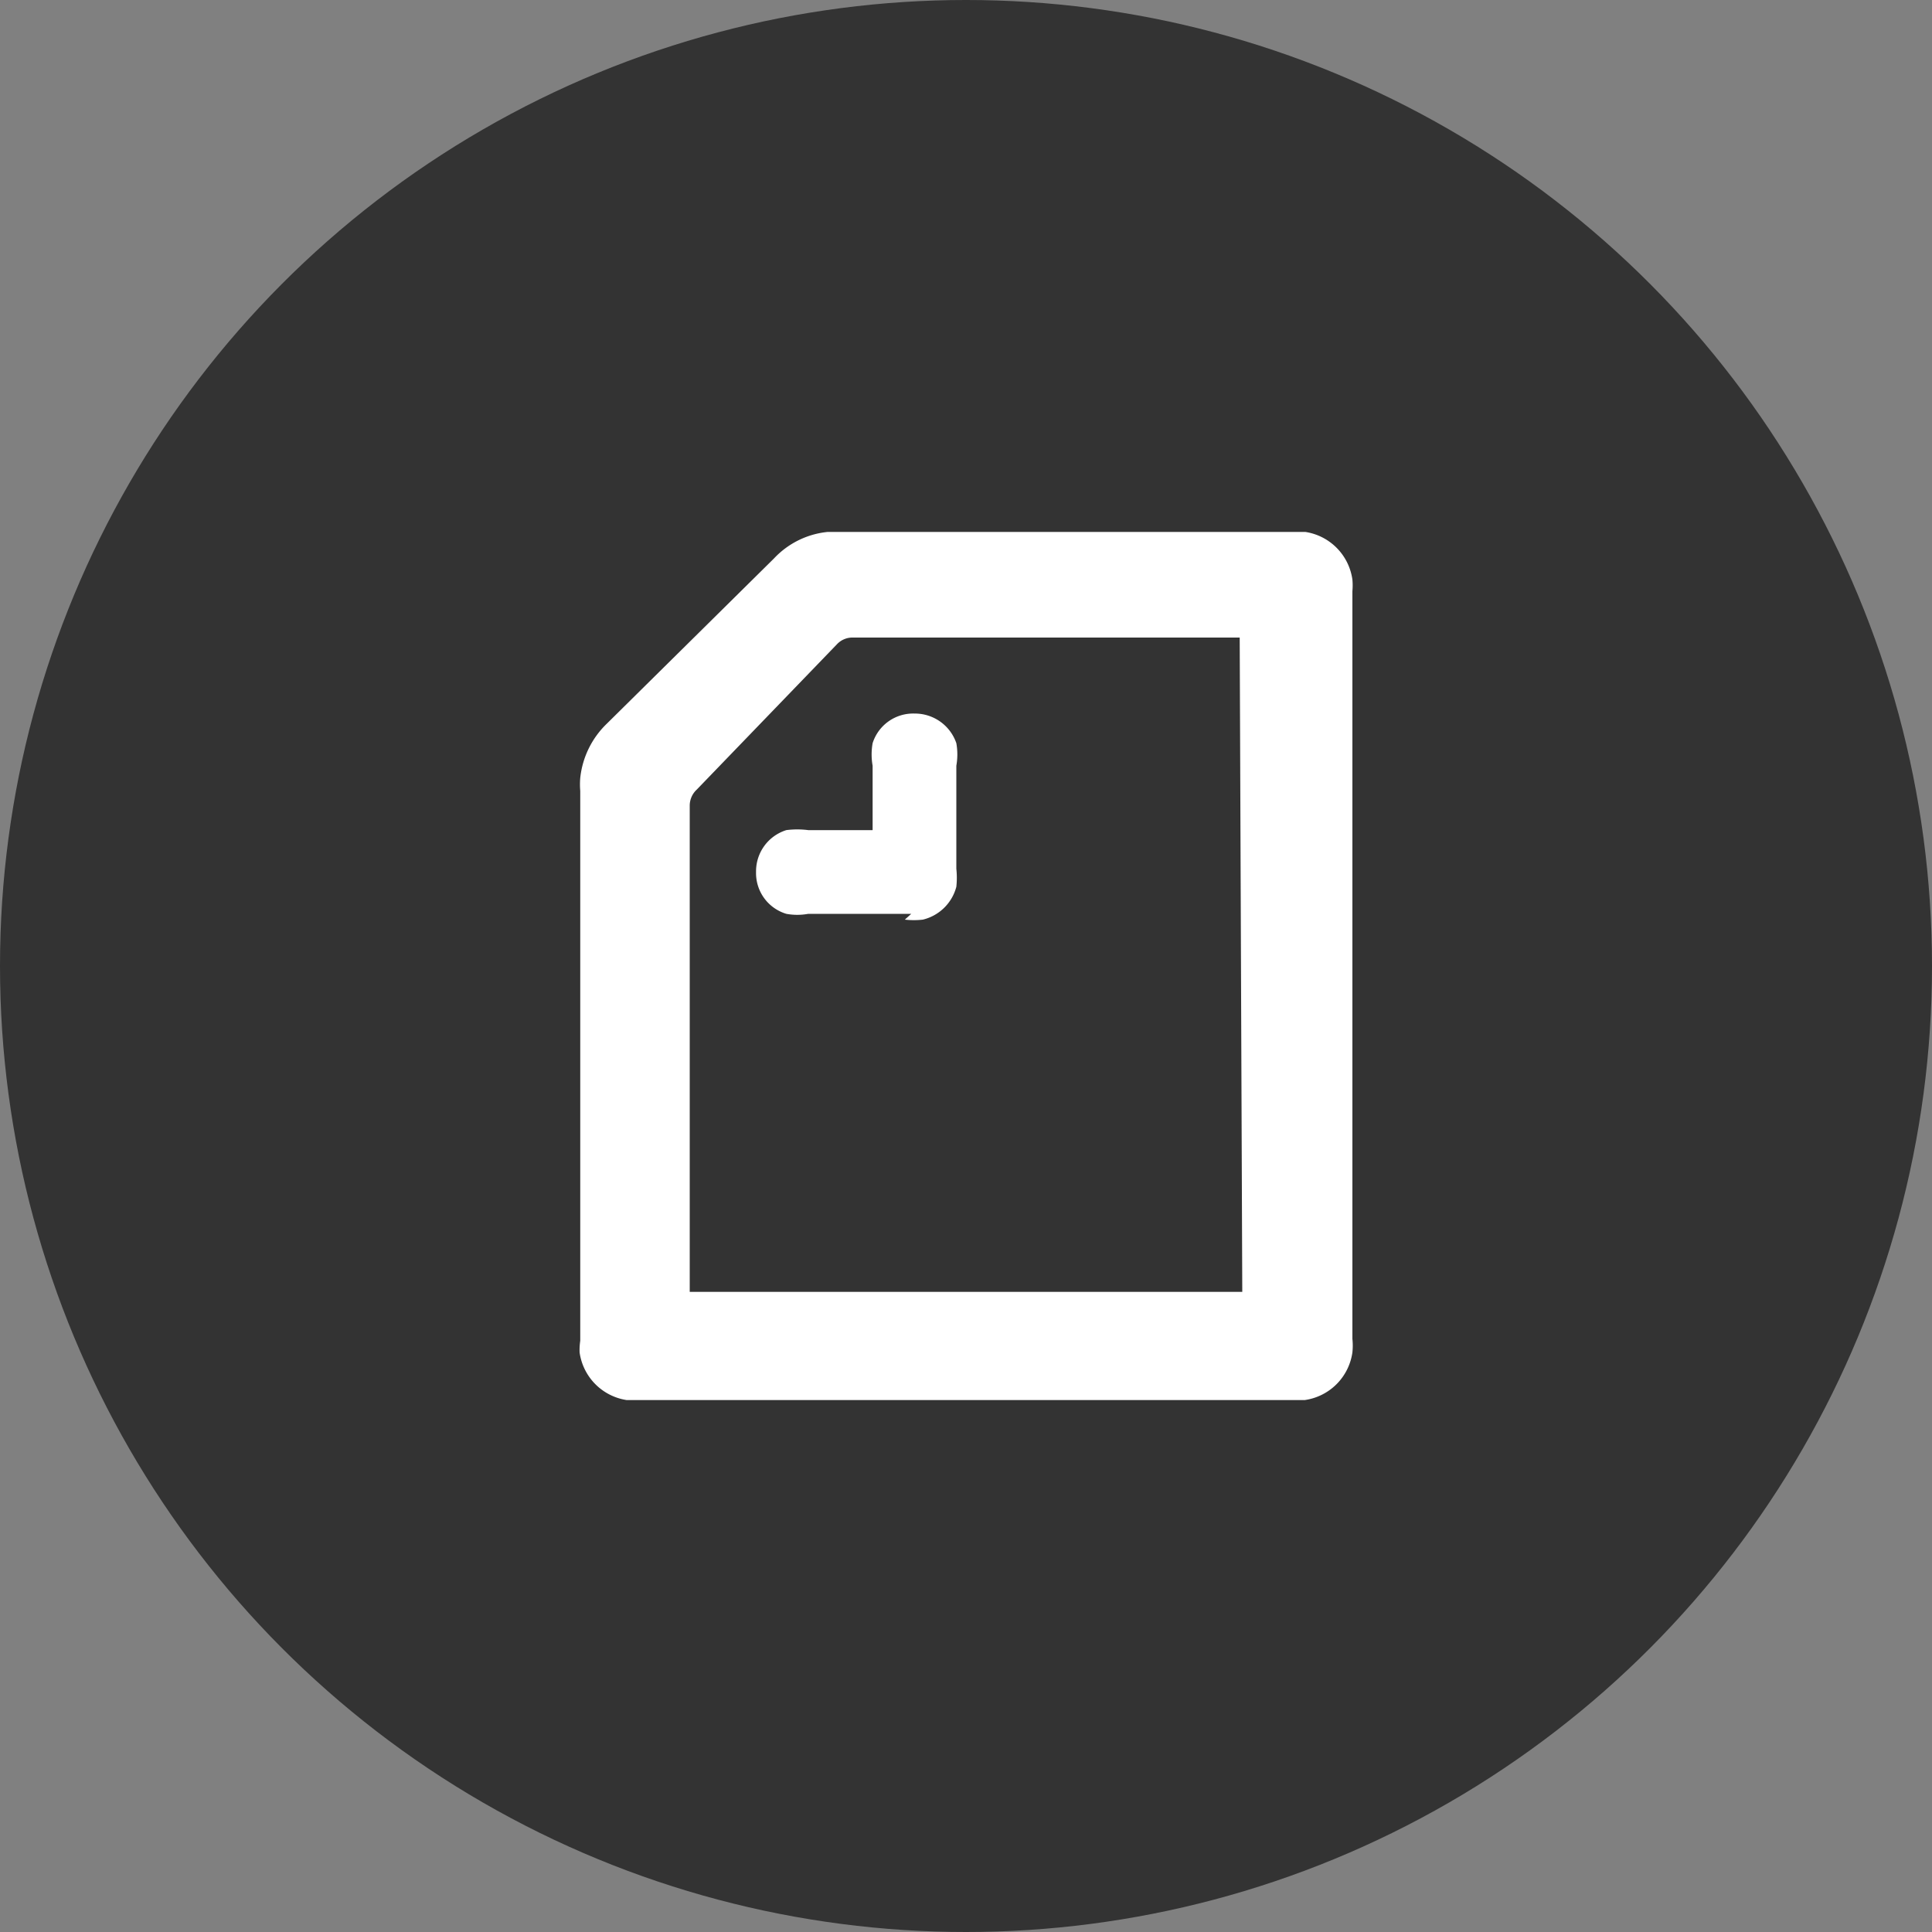 <svg id="レイヤー_1" data-name="レイヤー 1" xmlns="http://www.w3.org/2000/svg" viewBox="0 0 30 30"><rect x="0" y="0" width="30" height="30" fill="#808080" stroke="none"/><defs><style>.cls-1{fill:#333;}.cls-2{fill:#fff;fill-rule:evenodd;}</style></defs><circle class="cls-1" cx="15" cy="15" r="15"/><path id="Shape" class="cls-2" d="M14.15,14.19h-1.6a.94.94,0,0,1-.34,0,.66.66,0,0,1-.47-.65.67.67,0,0,1,.47-.65,1.35,1.35,0,0,1,.34,0h1v-1a1,1,0,0,1,0-.35.66.66,0,0,1,.65-.46.68.68,0,0,1,.65.46,1,1,0,0,1,0,.35v1.6a1.32,1.32,0,0,1,0,.28.71.71,0,0,1-.52.51,1.23,1.23,0,0,1-.28,0Zm5.14,5.87H10.71V12.51a.34.34,0,0,1,.11-.25L13,10a.33.33,0,0,1,.25-.1h6ZM9.42,11.24a1.37,1.37,0,0,0-.41.84,1.21,1.21,0,0,0,0,.2v8.54A1,1,0,0,0,9,21a.87.87,0,0,0,.73.74H20.26A.87.87,0,0,0,21,21a1,1,0,0,0,0-.21V9.18A1,1,0,0,0,21,9a.87.87,0,0,0-.73-.74H12.85a1.32,1.32,0,0,0-.83.41Z"/></svg>